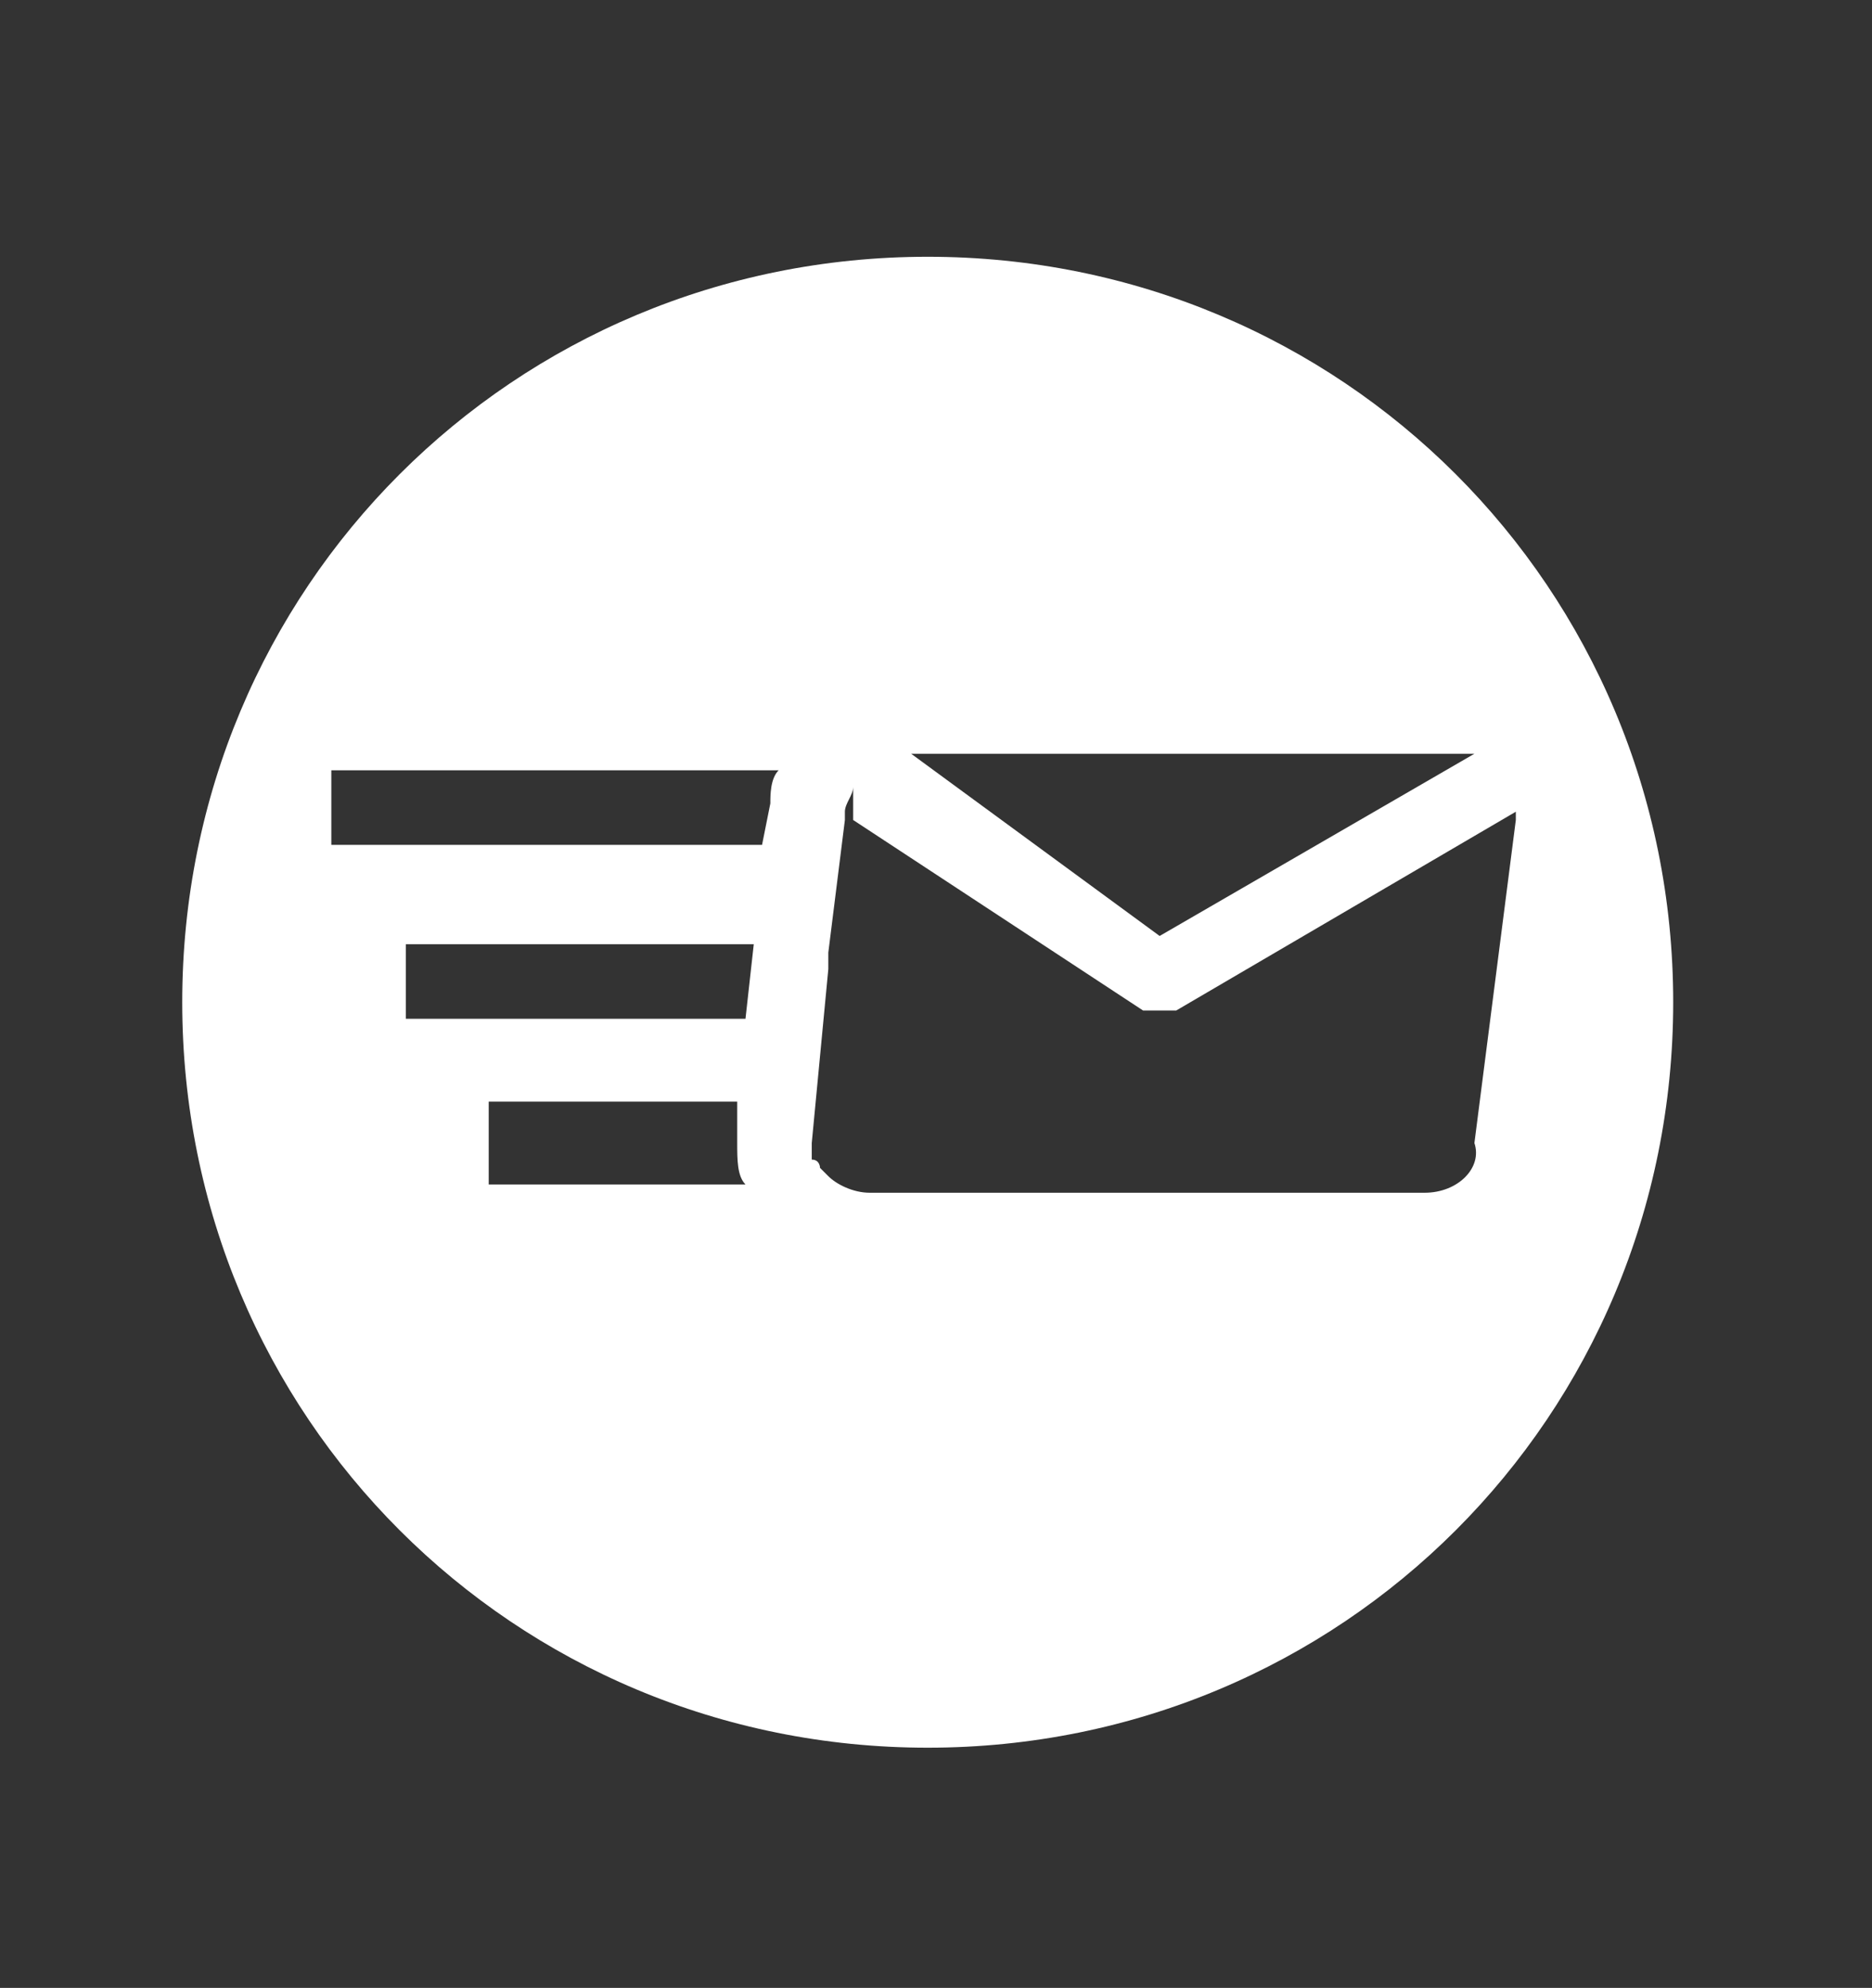 <?xml version="1.0" encoding="utf-8"?>
<!-- Generator: Adobe Illustrator 21.0.0, SVG Export Plug-In . SVG Version: 6.00 Build 0)  -->
<svg version="1.1" id="Livello_1" xmlns="http://www.w3.org/2000/svg" xmlns:xlink="http://www.w3.org/1999/xlink" x="0px" y="0px"
	 viewBox="0 0 22.6 24" style="enable-background:new 0 0 22.6 24;" xml:space="preserve">
<rect x="0" y="0" width="22.6" height="24" fill="#333333" stroke="none"/>
<style type="text/css">
	.st0{fill:#FFFFFF;}
</style>
<g>
	<g>
		<path class="st0" d="M11.2,3.1c-5,0-9,4-9,9c0,5,4,9,9,9s9-4,9-9C20.2,7.1,16.2,3.1,11.2,3.1z M11,9.1h6.7c0,0,0.1,0,0.1,0
			l-3.8,2.2L11,9.1C10.9,9.1,10.9,9.1,11,9.1z M5.9,14.2v-0.9h3l0,0.3l0,0.1v0.1c0,0.2,0,0.4,0.1,0.5H5.9z M9,12.3H4.9v-0.9h4.2
			L9,12.3z M9.3,9.7l-0.1,0.5H4V9.3h5.4C9.3,9.4,9.3,9.6,9.3,9.7z M17.2,14.4h-6.7c-0.2,0-0.4-0.1-0.5-0.2c0,0,0,0,0,0
			c0,0-0.1-0.1-0.1-0.1c0,0,0,0,0,0c0,0,0-0.1-0.1-0.1c0,0,0,0,0,0c0,0,0-0.1,0-0.1c0,0,0,0,0,0c0,0,0-0.1,0-0.1l0.2-2.1l0-0.2
			l0.2-1.6c0,0,0-0.1,0-0.1c0,0,0,0,0,0l0,0c0-0.1,0.1-0.2,0.1-0.3v0.4l3.5,2.3c0,0,0,0,0,0c0,0,0,0,0,0c0,0,0.1,0,0.1,0
			c0,0,0,0,0,0c0,0,0.1,0,0.1,0h0h0c0,0,0.1,0,0.1,0c0,0,0,0,0,0c0,0,0.1,0,0.1,0c0,0,0,0,0,0c0,0,0,0,0,0l4.1-2.4c0,0,0,0.1,0,0.1
			l-0.5,3.9C17.9,14.1,17.6,14.4,17.2,14.4z"/>
	</g>
</g>
</svg>
